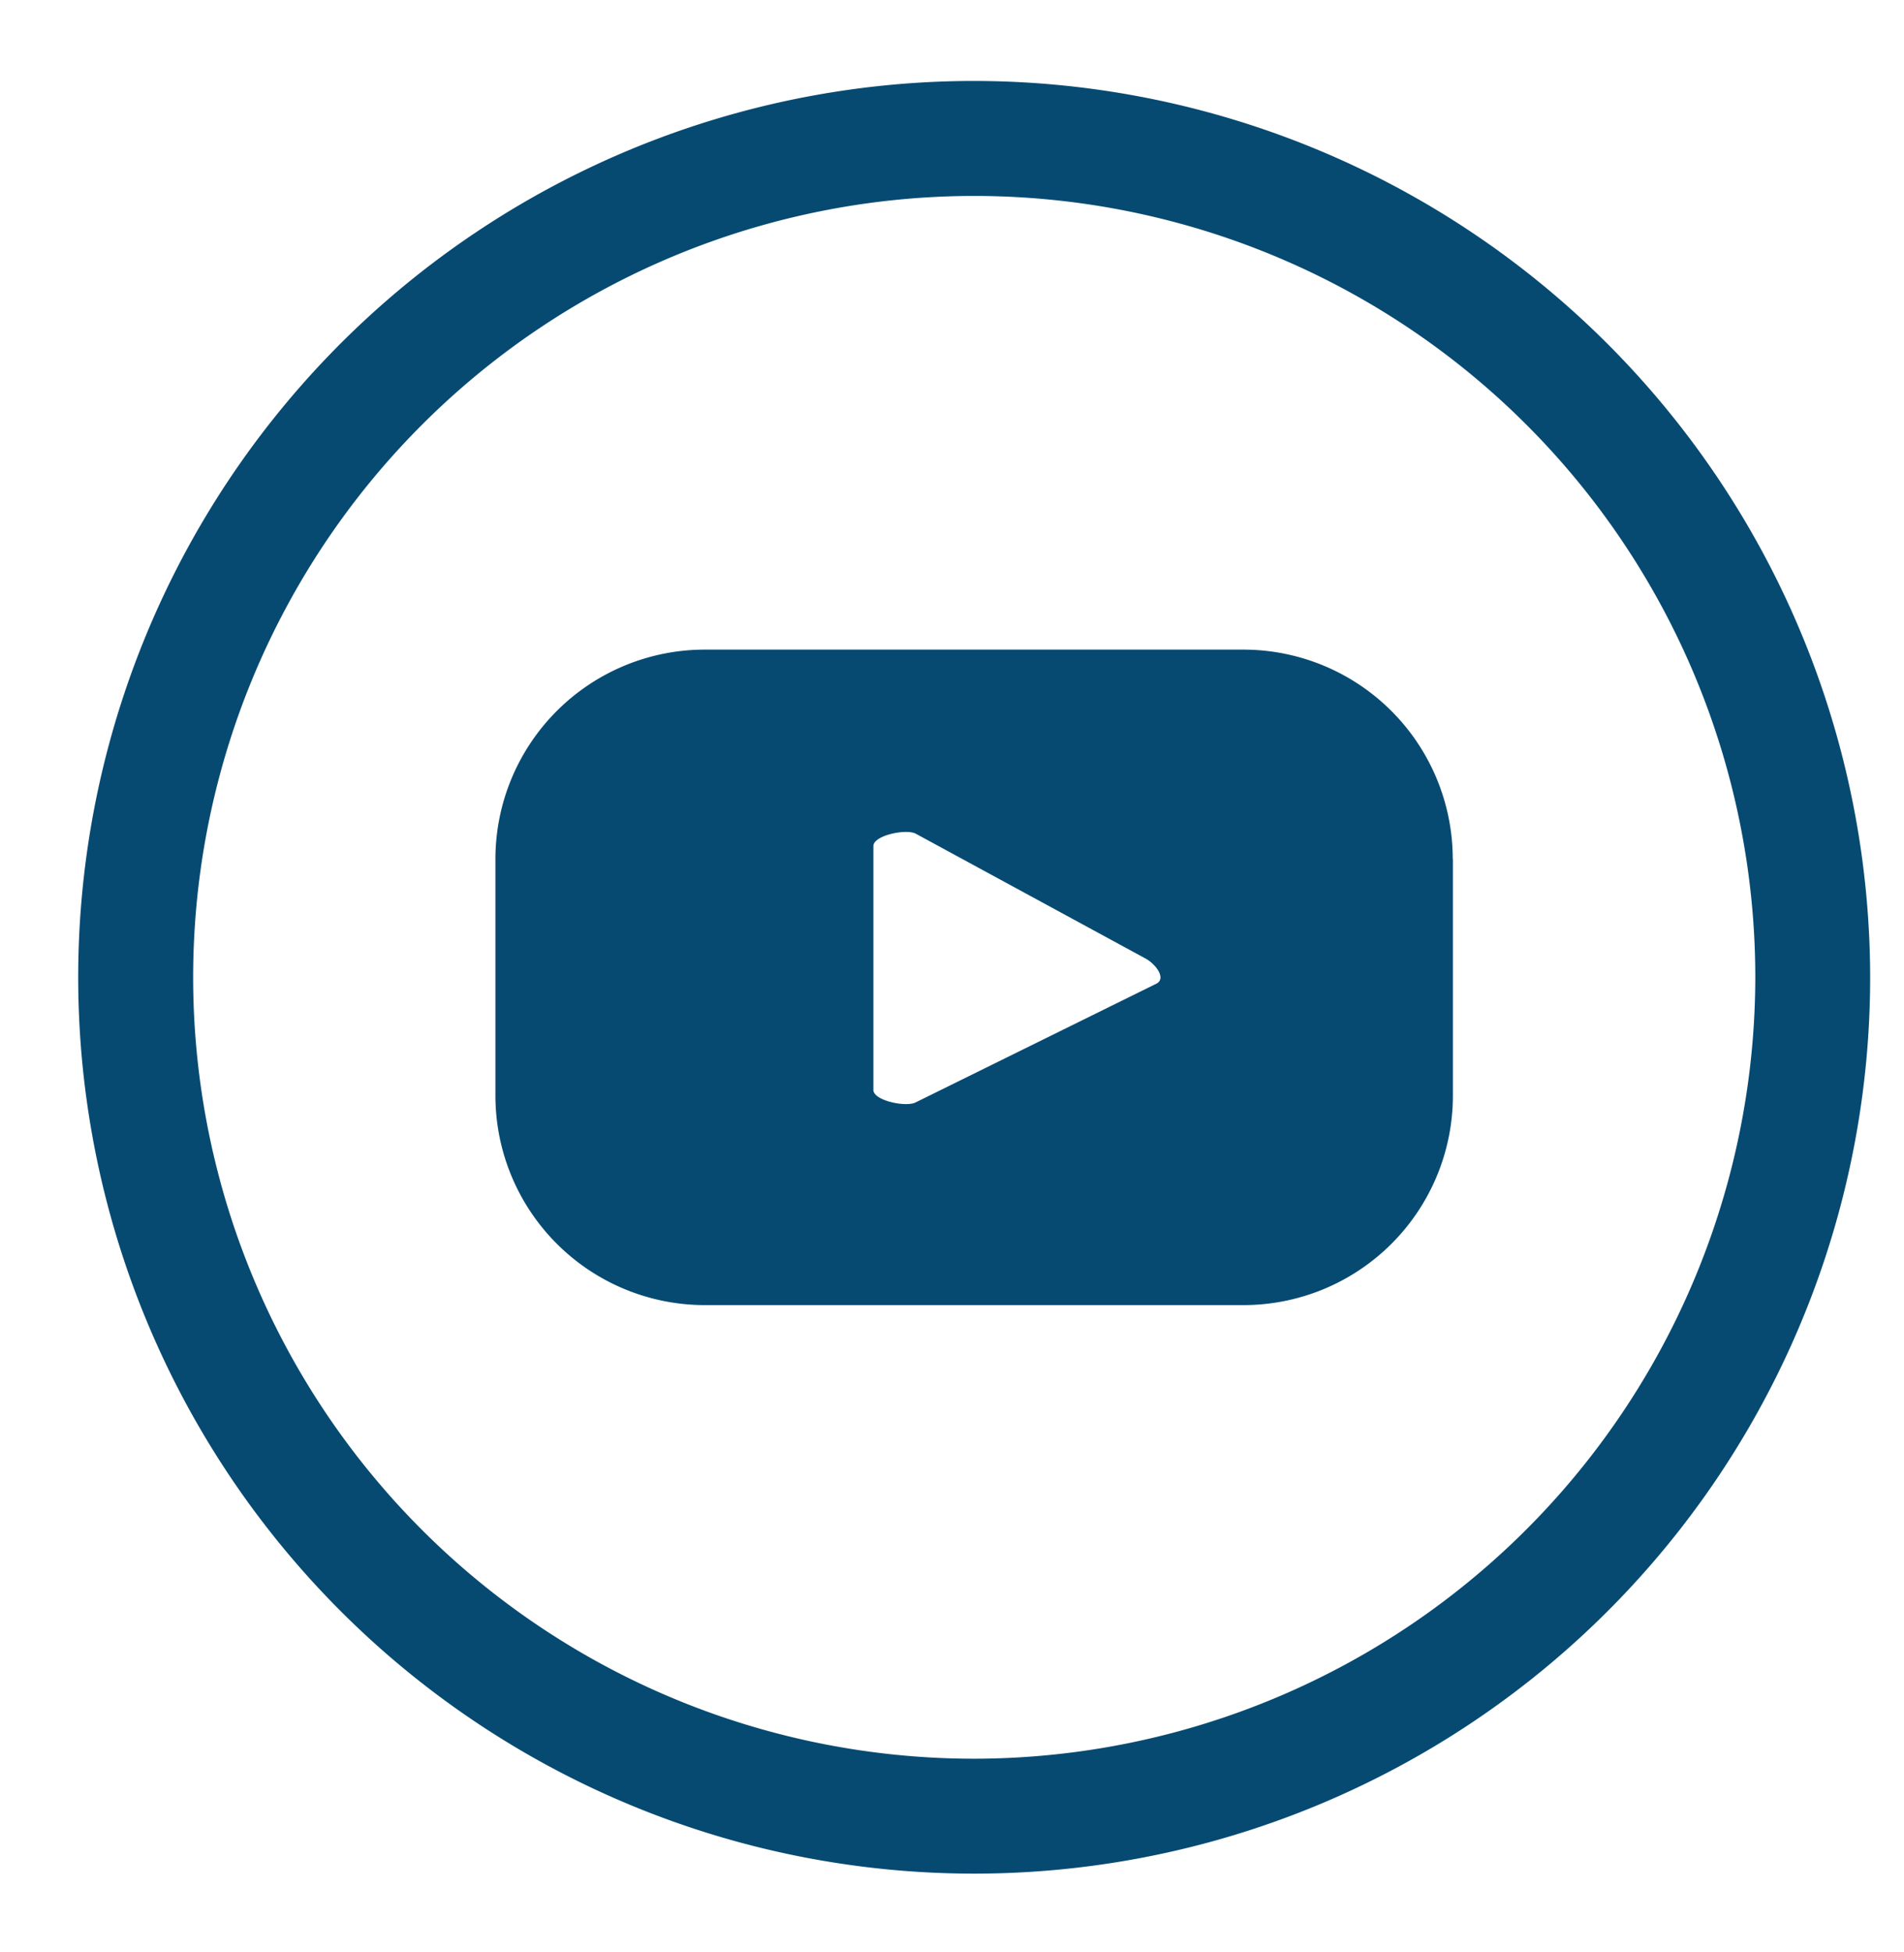 <svg xmlns="http://www.w3.org/2000/svg" width="40" height="41" viewBox="0 0 40 41">
  <g id="youtube_blue" transform="translate(-0.154 0.404)">
    <rect id="Retângulo_1654" data-name="Retângulo 1654" width="40" height="41" transform="translate(0.154 -0.404)" fill="rgba(255,44,44,0)"/>
    <g id="_105554401818720" transform="translate(1.797 1.296)">
      <g id="Grupo_54" data-name="Grupo 54" transform="translate(8.769 11.944)">
        <path id="Caminho_127" data-name="Caminho 127" d="M752.848,1249.078a4.4,4.4,0,0,0-4.4-4.4H737.136a4.4,4.4,0,0,0-4.4,4.4v4.965a4.4,4.4,0,0,0,4.4,4.4h11.315a4.4,4.4,0,0,0,4.4-4.4v-4.965Zm-6.222,2.613h0l-5.061,2.495c-.2.106-.889-.036-.889-.262v-5.12c0-.228.7-.37.895-.258l4.835,2.626C746.609,1251.287,746.831,1251.58,746.626,1251.691Z" transform="translate(-732.74 -1244.68)" fill="#064a72"/>
      </g>
      <path id="Caminho_128" data-name="Caminho 128" d="M678.843,1145.63a18.823,18.823,0,1,0,18.823,18.823A18.844,18.844,0,0,0,678.843,1145.63Zm0,35.233h0a16.409,16.409,0,1,1,16.41-16.41A16.429,16.429,0,0,1,678.843,1180.863Z" transform="translate(-660.02 -1145.63)" fill="#064a72"/>
    </g>
  </g>
</svg>
